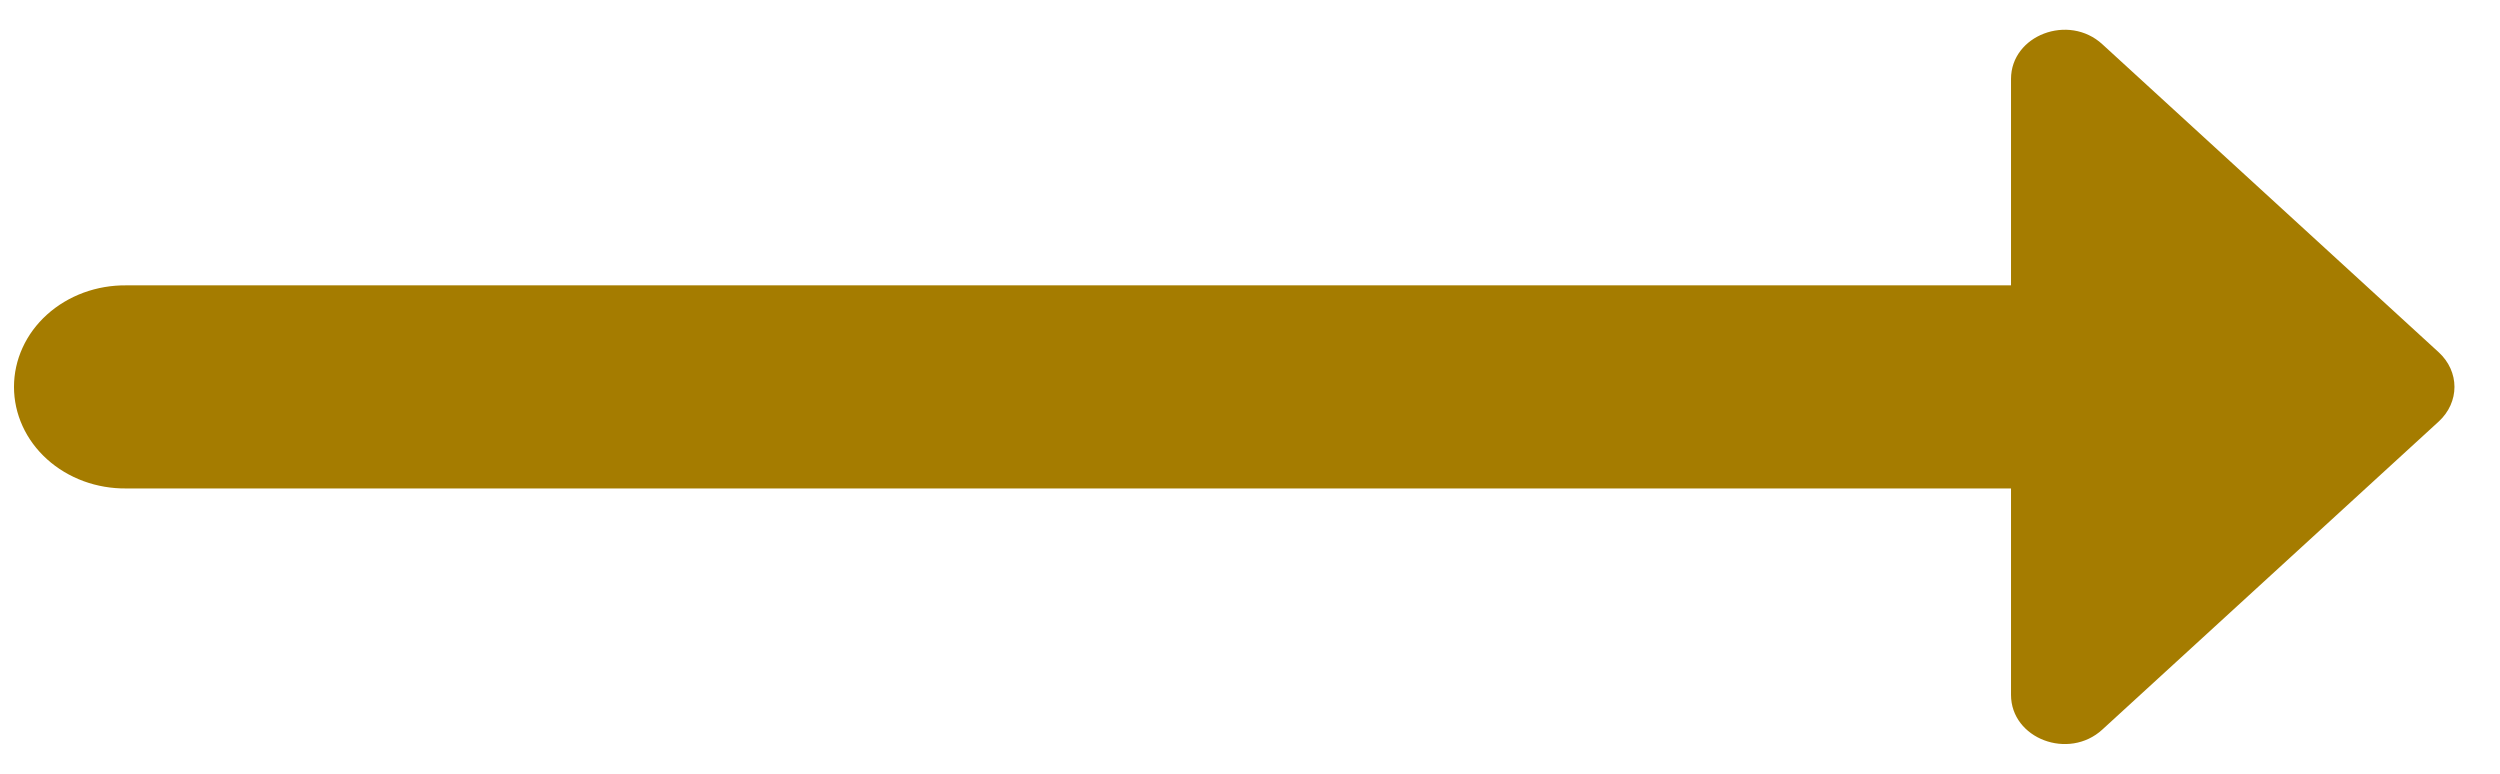 <svg width="42" height="13" viewBox="0 0 42 13" fill="none" xmlns="http://www.w3.org/2000/svg">
    <path d="M41.235 6.5C41.235 6.289 41.145 6.078 40.969 5.917L35.32 0.744C34.754 0.223 33.785 0.591 33.785 1.327L33.785 4.794L2.124 4.794C1.877 4.791 1.632 4.833 1.403 4.917C1.174 5.002 0.965 5.127 0.79 5.285C0.614 5.444 0.474 5.633 0.379 5.842C0.284 6.05 0.235 6.274 0.235 6.5C0.235 6.726 0.284 6.95 0.379 7.158C0.474 7.367 0.614 7.556 0.79 7.715C0.965 7.873 1.174 7.998 1.403 8.083C1.632 8.167 1.877 8.209 2.124 8.206L33.785 8.206L33.785 11.673C33.785 12.409 34.754 12.777 35.32 12.256L40.969 7.083C41.145 6.922 41.235 6.711 41.235 6.5Z" fill="#A57C00"/>
</svg>
